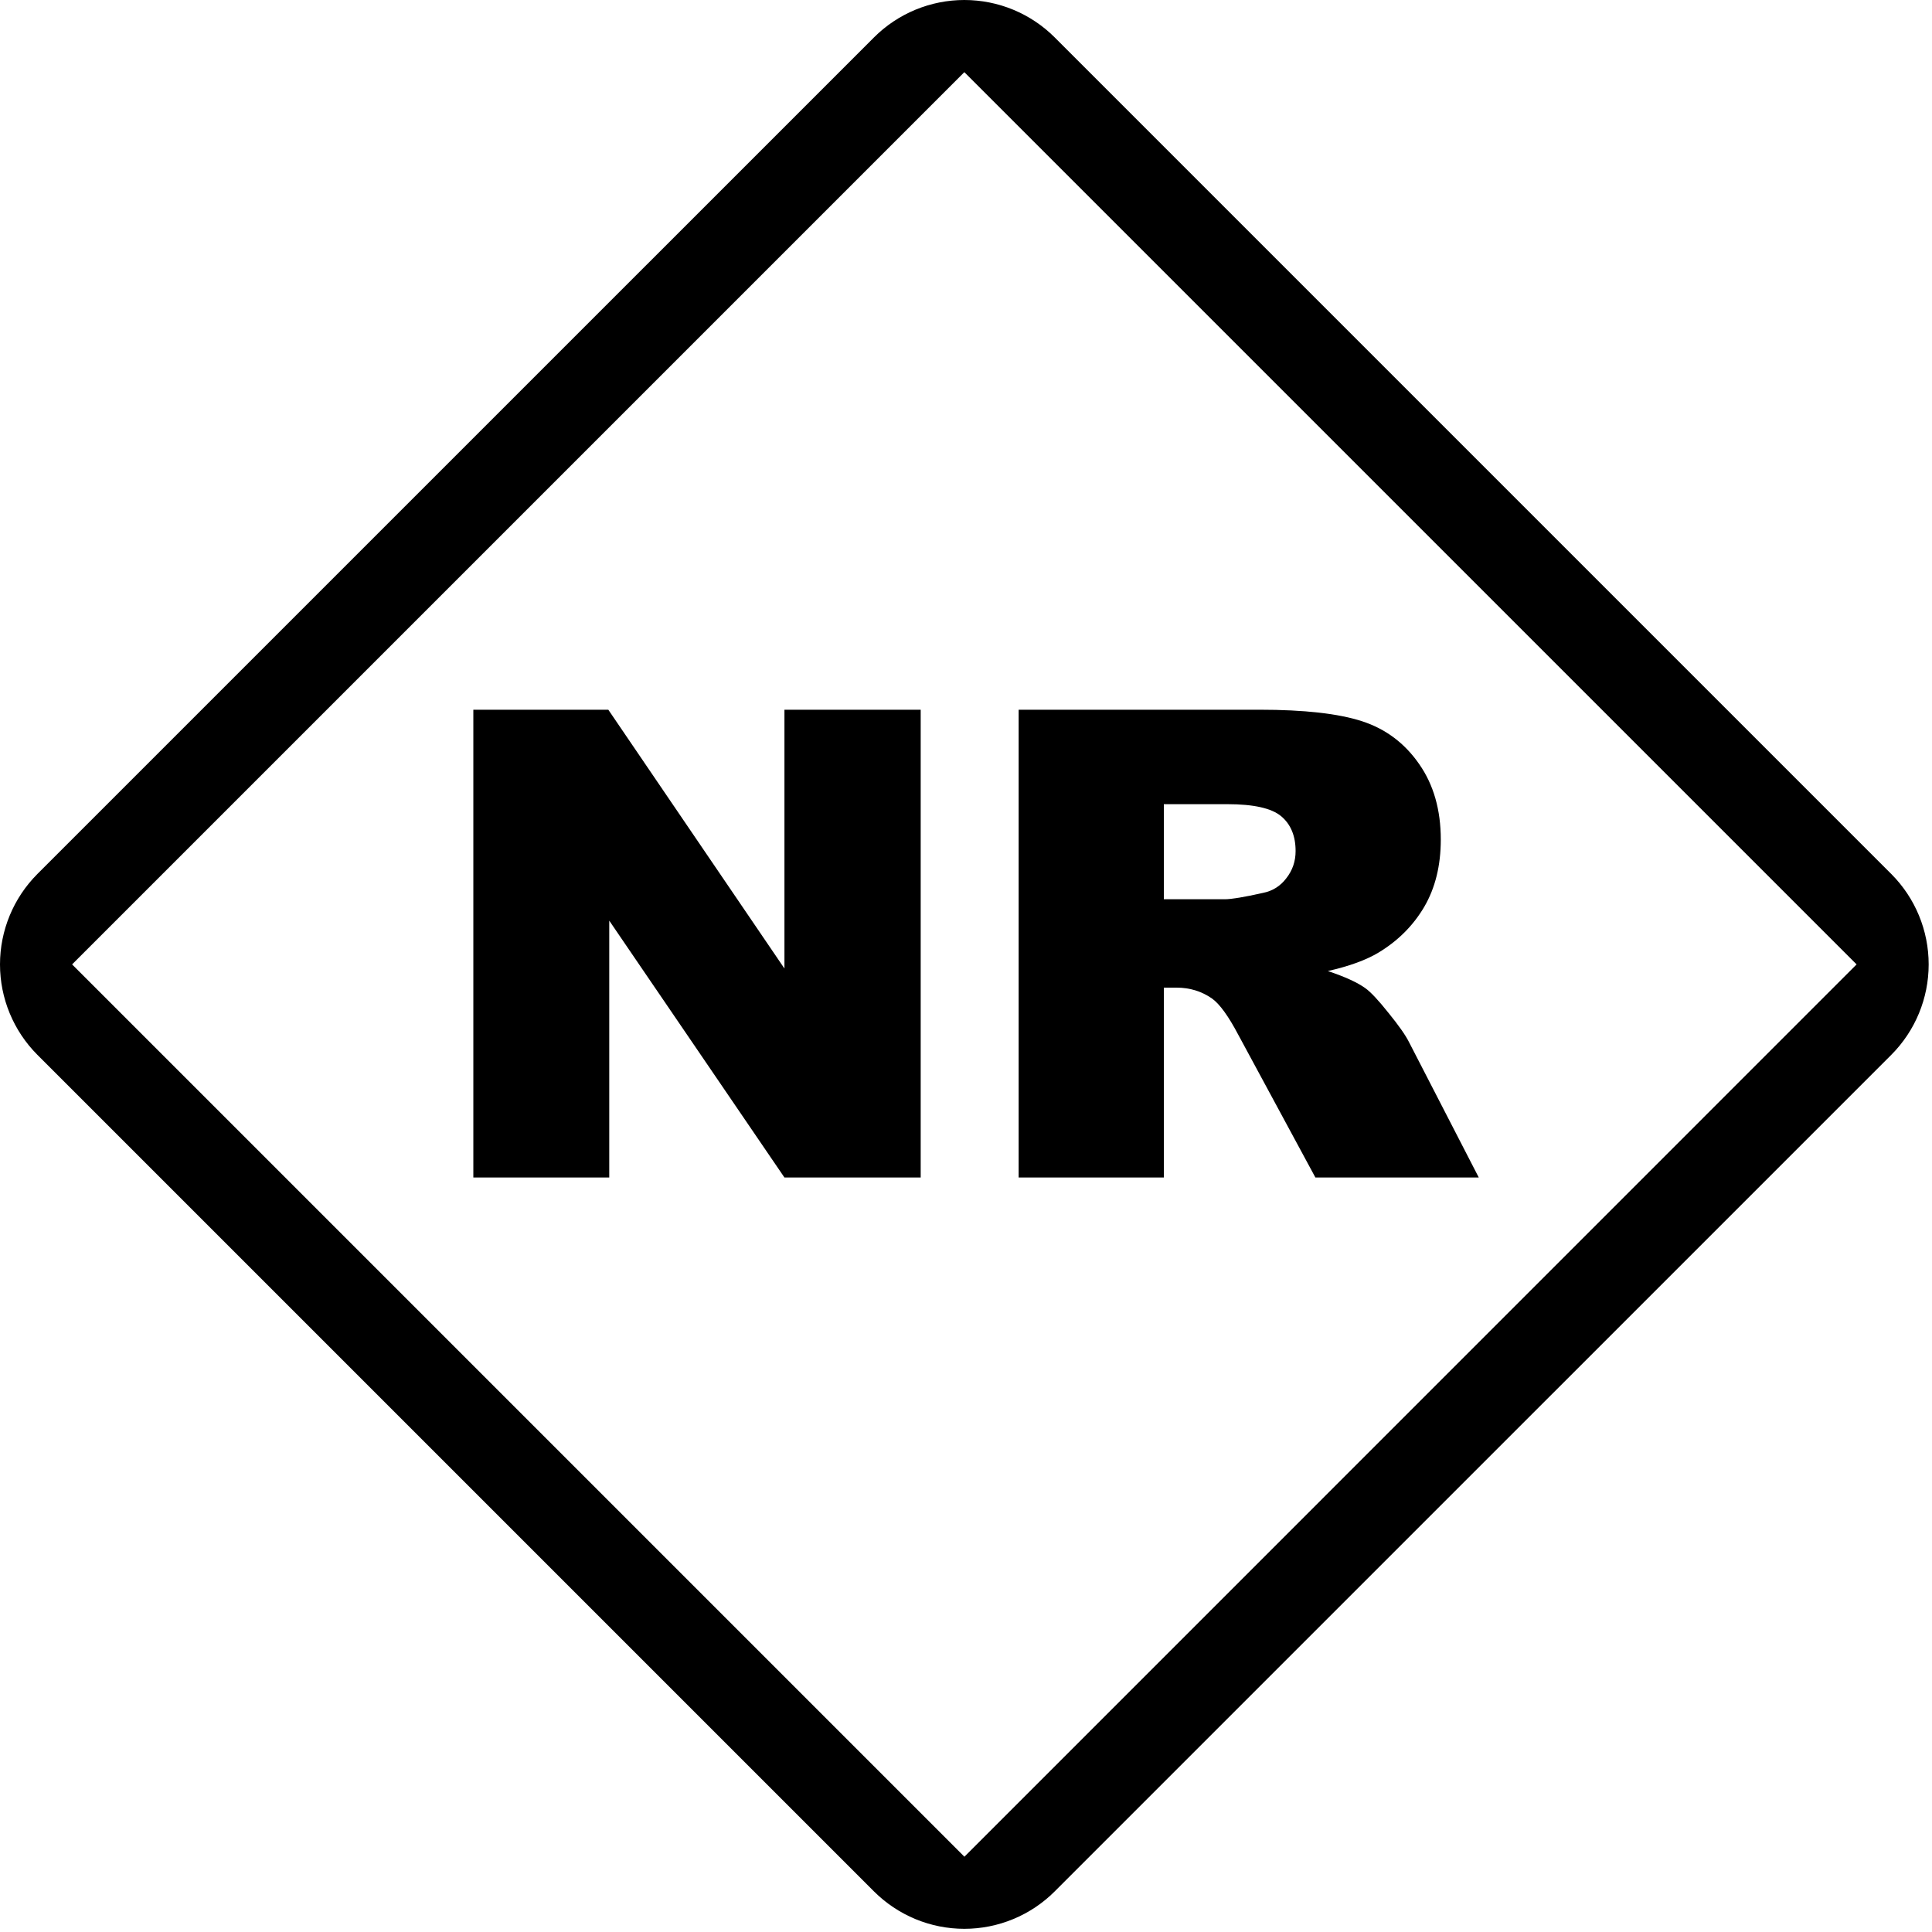 <svg width="80" height="80" viewBox="0 0 80 80" fill="none" xmlns="http://www.w3.org/2000/svg">
<path d="M78.315 43.678L43.675 78.317C43.183 78.809 42.599 79.199 41.957 79.465C41.315 79.731 40.626 79.868 39.931 79.868C39.236 79.868 38.547 79.731 37.905 79.465C37.263 79.199 36.679 78.808 36.187 78.317L1.548 43.678C0.557 42.684 6.20339e-05 41.338 5.18437e-09 39.934C-6.20235e-05 38.531 0.556 37.184 1.548 36.19L36.188 1.551C36.679 1.059 37.263 0.669 37.905 0.403C38.548 0.137 39.236 -3.07216e-05 39.931 5.17003e-09C40.627 3.07319e-05 41.315 0.137 41.958 0.403C42.6 0.669 43.183 1.059 43.675 1.551L78.314 36.19C79.306 37.184 79.862 38.53 79.862 39.934C79.862 41.337 79.306 42.684 78.315 43.678ZM76.878 39.934L39.931 2.988L2.985 39.934L39.931 76.88L39.934 76.883L76.878 39.934Z" fill="black"/>
<path d="M19.6 29.388H25.189L32.482 40.104V29.388H38.124V48.758H32.482L25.228 38.122V48.758H19.6V29.388Z" fill="black"/>
<path d="M42.18 48.758V29.388H52.156C54.005 29.388 55.419 29.547 56.397 29.864C57.374 30.181 58.163 30.771 58.762 31.634C59.361 32.489 59.66 33.532 59.66 34.766C59.66 35.84 59.431 36.77 58.973 37.554C58.515 38.329 57.885 38.959 57.084 39.443C56.573 39.751 55.873 40.007 54.983 40.209C55.697 40.447 56.216 40.685 56.542 40.923C56.762 41.081 57.079 41.42 57.493 41.94C57.916 42.46 58.198 42.861 58.339 43.142L61.233 48.758H54.468L51.27 42.839C50.865 42.072 50.504 41.575 50.187 41.346C49.755 41.046 49.266 40.896 48.72 40.896H48.192V48.758H42.18ZM48.192 37.236H50.715C50.988 37.236 51.517 37.148 52.301 36.972C52.697 36.893 53.019 36.69 53.265 36.364C53.521 36.038 53.648 35.664 53.648 35.241C53.648 34.616 53.45 34.136 53.054 33.801C52.658 33.467 51.913 33.299 50.821 33.299H48.192V37.236Z" fill="black"/>
</svg>
